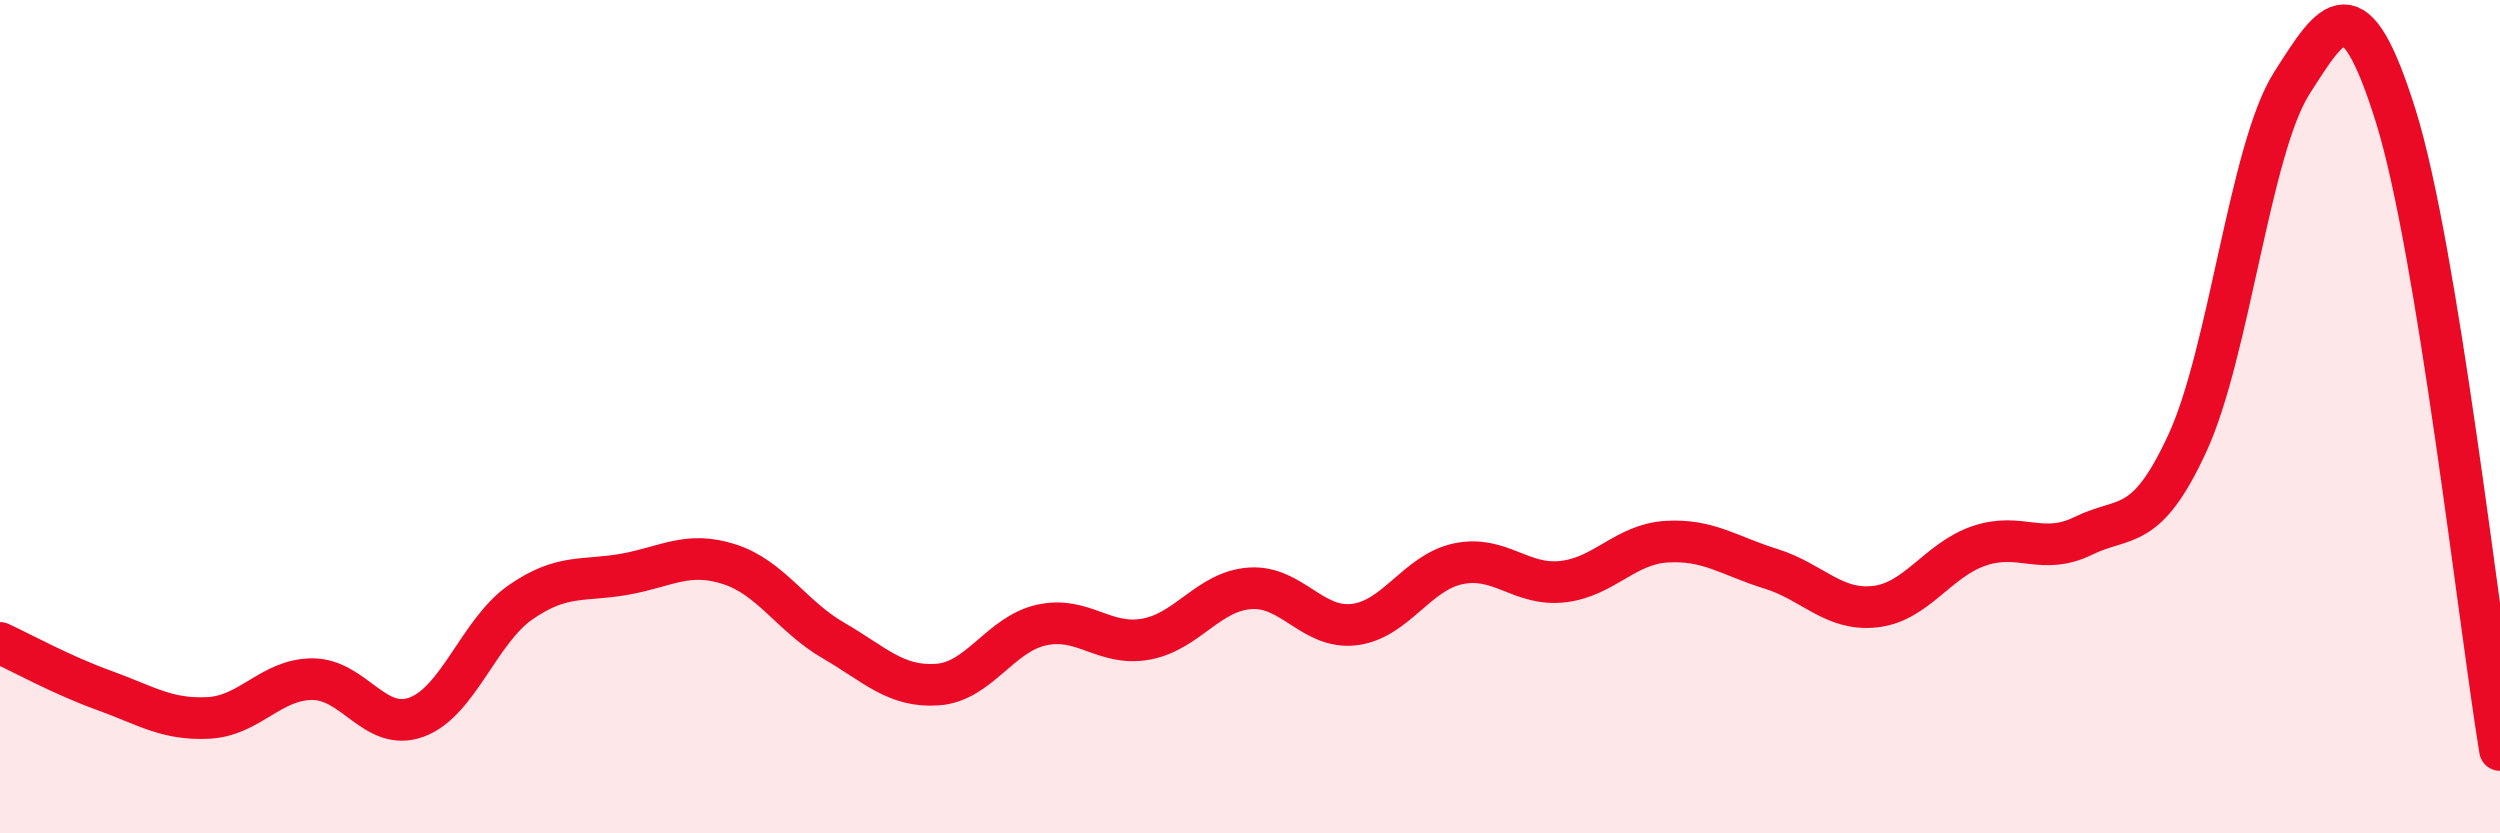 
    <svg width="60" height="20" viewBox="0 0 60 20" xmlns="http://www.w3.org/2000/svg">
      <path
        d="M 0,15.43 C 0.5,15.66 1.5,16.21 2.5,16.57 C 3.5,16.93 4,17.28 5,17.23 C 6,17.18 6.5,16.3 7.5,16.3 C 8.5,16.3 9,17.58 10,17.21 C 11,16.84 11.5,15.14 12.5,14.45 C 13.5,13.76 14,13.96 15,13.78 C 16,13.6 16.5,13.22 17.5,13.54 C 18.5,13.86 19,14.79 20,15.37 C 21,15.95 21.5,16.5 22.5,16.43 C 23.5,16.36 24,15.22 25,15 C 26,14.78 26.5,15.52 27.5,15.34 C 28.5,15.16 29,14.19 30,14.12 C 31,14.05 31.5,15.11 32.5,14.99 C 33.5,14.87 34,13.74 35,13.53 C 36,13.32 36.5,14.07 37.5,13.96 C 38.5,13.85 39,13.06 40,13 C 41,12.94 41.5,13.34 42.5,13.65 C 43.5,13.96 44,14.67 45,14.56 C 46,14.45 46.5,13.44 47.5,13.1 C 48.5,12.76 49,13.35 50,12.86 C 51,12.37 51.5,12.8 52.5,10.63 C 53.5,8.46 54,3.57 55,2 C 56,0.43 56.5,-0.41 57.5,2.79 C 58.5,5.99 59.5,14.96 60,18L60 20L0 20Z"
        fill="#EB0A25"
        opacity="0.1"
        stroke-linecap="round"
        stroke-linejoin="round"
      />
      <path
        d="M 0,15.43 C 0.5,15.66 1.5,16.21 2.5,16.57 C 3.5,16.93 4,17.28 5,17.23 C 6,17.18 6.5,16.3 7.5,16.3 C 8.5,16.3 9,17.58 10,17.21 C 11,16.84 11.5,15.14 12.5,14.45 C 13.5,13.76 14,13.96 15,13.78 C 16,13.6 16.5,13.22 17.5,13.54 C 18.5,13.86 19,14.79 20,15.37 C 21,15.95 21.5,16.5 22.5,16.43 C 23.5,16.36 24,15.22 25,15 C 26,14.78 26.5,15.52 27.5,15.34 C 28.5,15.16 29,14.19 30,14.12 C 31,14.05 31.5,15.11 32.5,14.99 C 33.5,14.87 34,13.74 35,13.53 C 36,13.32 36.5,14.07 37.5,13.96 C 38.5,13.85 39,13.06 40,13 C 41,12.94 41.5,13.34 42.5,13.65 C 43.5,13.96 44,14.67 45,14.56 C 46,14.45 46.5,13.44 47.5,13.1 C 48.5,12.76 49,13.35 50,12.86 C 51,12.37 51.5,12.8 52.5,10.63 C 53.5,8.46 54,3.57 55,2 C 56,0.43 56.5,-0.41 57.5,2.79 C 58.5,5.99 59.5,14.96 60,18"
        stroke="#EB0A25"
        stroke-width="1"
        fill="none"
        stroke-linecap="round"
        stroke-linejoin="round"
      />
    </svg>
  